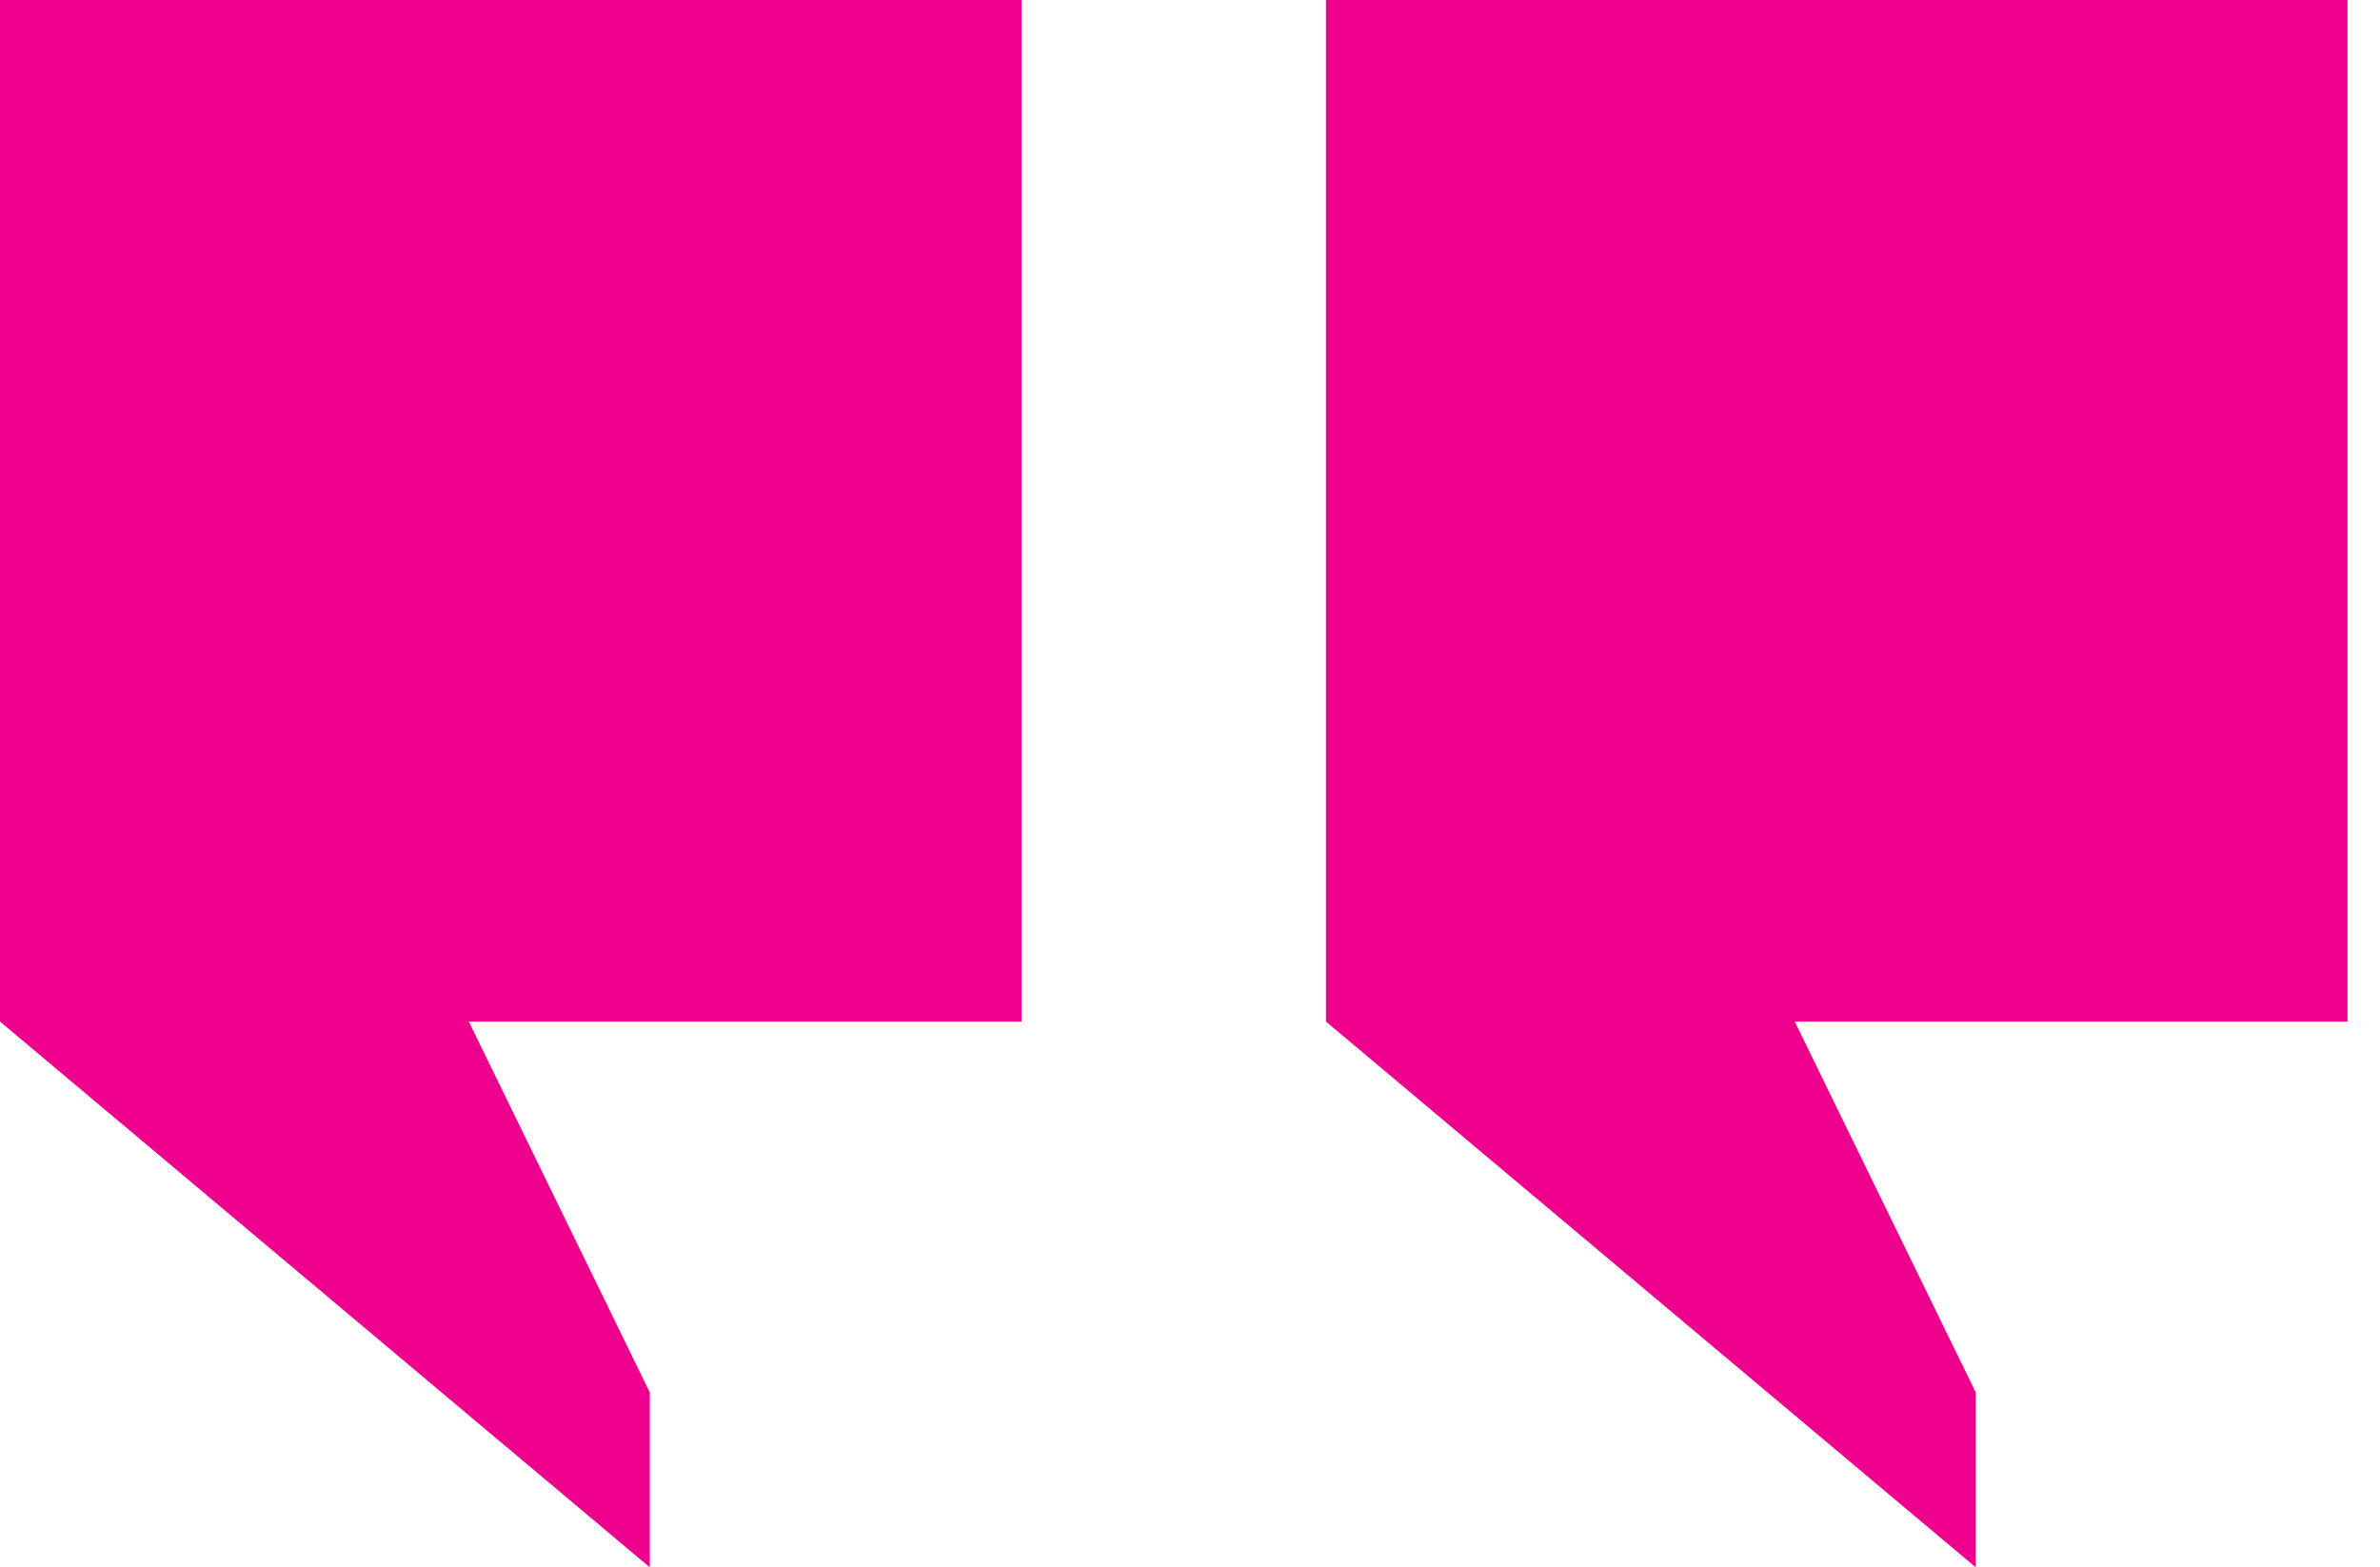 <svg width="41" height="27" viewBox="0 0 41 27" fill="none" xmlns="http://www.w3.org/2000/svg">
<path fill-rule="evenodd" clip-rule="evenodd" d="M30.918 17.598H40.44V0H22.842V17.598L34.036 27V23.987L30.918 17.598ZM8.076 17.598H17.598V0H-1.14441e-05V17.598L11.194 27V23.987L8.076 17.598Z" fill="#EC008C"/>
</svg>
